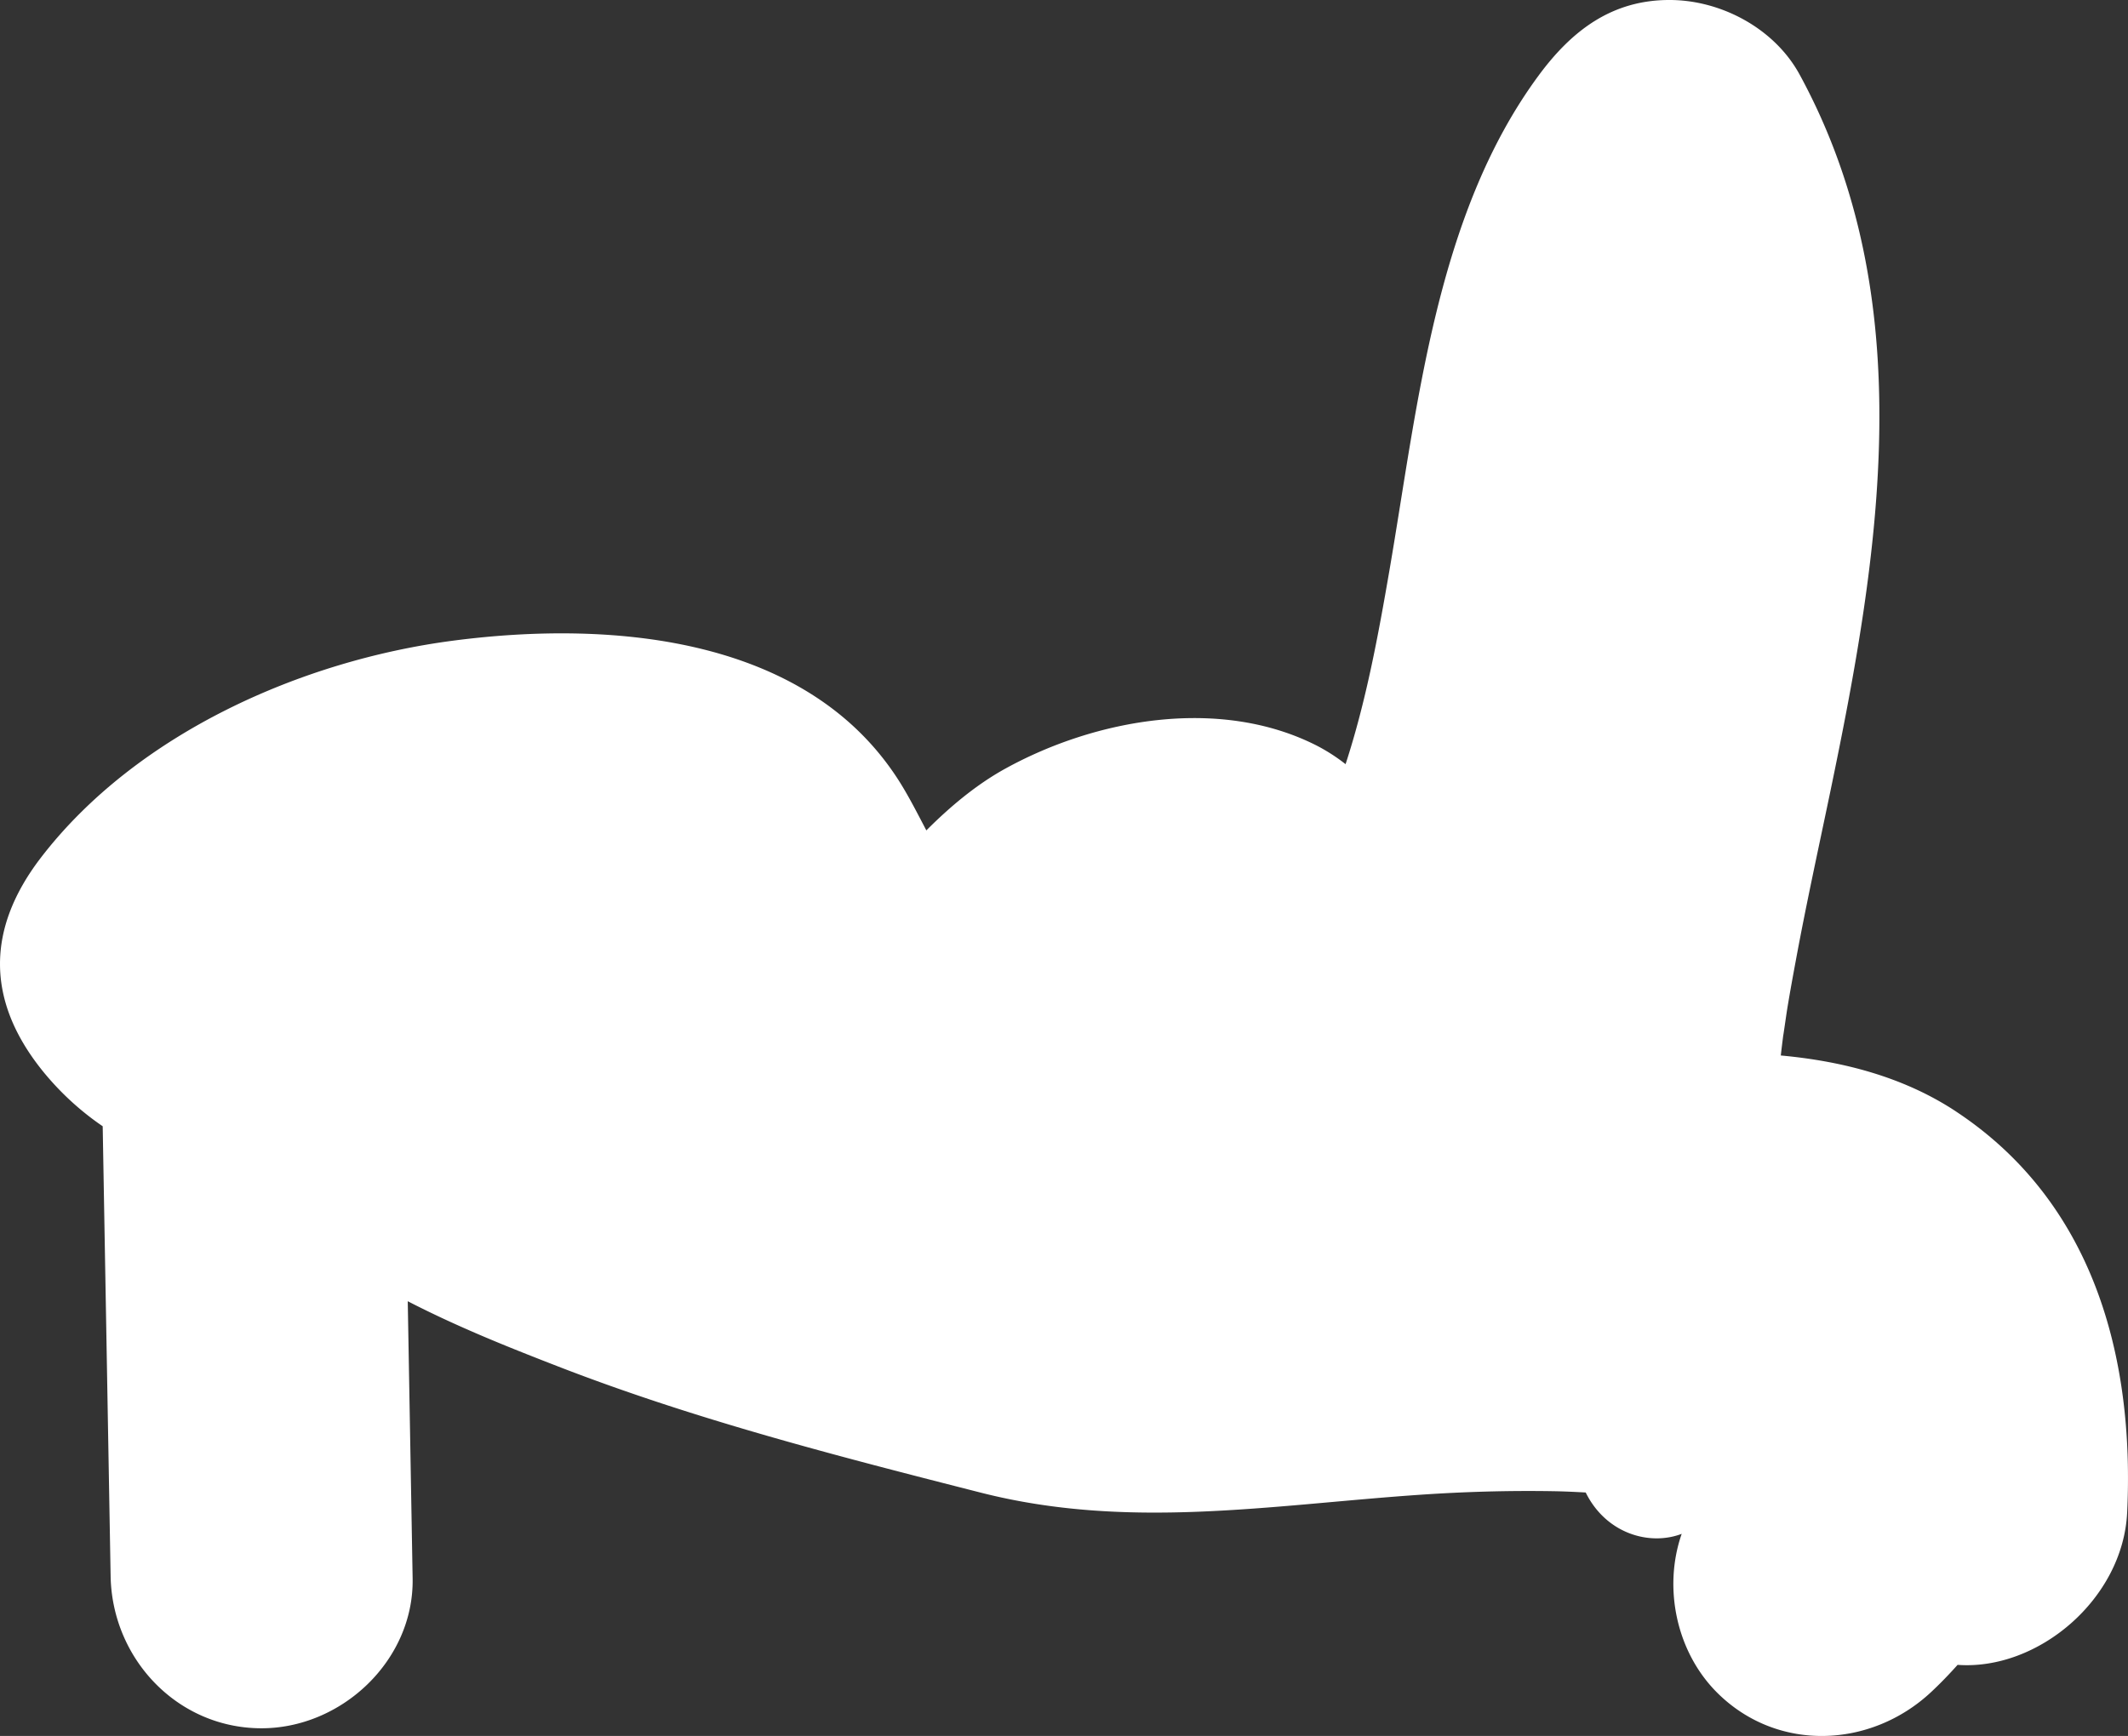 <svg xmlns="http://www.w3.org/2000/svg" width="724.919" height="591.523" viewBox="0 0 724.919 591.523">
  <rect x="0" y="0" width="724.919" height="591.523" fill="#333333" stroke="none"/>
  <path id="Path_16" data-name="Path 16" d="M1232.954,708.8c-17.626-11.636-38.357-17.108-59.641-19.048.24-2.218.521-4.437.8-6.651.12-.535,1.1-7.423,1.289-8.616.922-5.743,1.978-11.465,3.038-17.183,3.538-19.128,7.707-38.135,11.674-57.173,16.916-81.234,31.23-168.193-10.4-244.634-8.492-15.593-26.509-25.282-43.99-25.395-19.961-.134-33.681,10.495-44.909,25.724-35.012,47.481-41.135,112.323-50.834,168.67-3.816,22.179-7.937,44.549-14.934,65.991a61.9,61.9,0,0,0-9.946-6.387c-32.858-16.638-75.124-9.133-106.066,7.964-9.857,5.448-18.781,12.953-26.8,20.989-2.475-4.707-4.889-9.452-7.577-14.019-30.76-52.26-99.357-57.684-153.444-50.655-51.766,6.723-108,31.641-140.491,73.8-18.668,24.222-18.942,48.694.391,72.741a95.719,95.719,0,0,0,20.536,18.949q1.357,76.662,2.7,153.321c.5,28.007,22.549,51.622,51.07,51.811,27.5.182,52.3-23.046,51.811-51.067q-.833-47.225-1.663-94.447c17.8,9.192,36.2,16.4,51.365,22.285,46.682,18.1,95.407,30.6,143.854,42.941,50.1,12.767,98.263,4.289,149.032.761,15.291-1.059,30.613-1.512,45.935-1.255,3.7.062,7.4.233,11.094.442,6.9,13.992,21.685,18.284,32.7,14.091-6.4,18.349-1.835,40.384,12.246,54.286,20.5,20.248,52.26,18.76,72.738-.391,3.165-2.959,6.151-6.058,9-9.253,27.493,1.992,56.35-22.508,57.762-51.9,2.568-53.542-11.787-105.949-58.345-136.686" transform="translate(-566.666 -330.099)" fill="#fff"/>
</svg>
